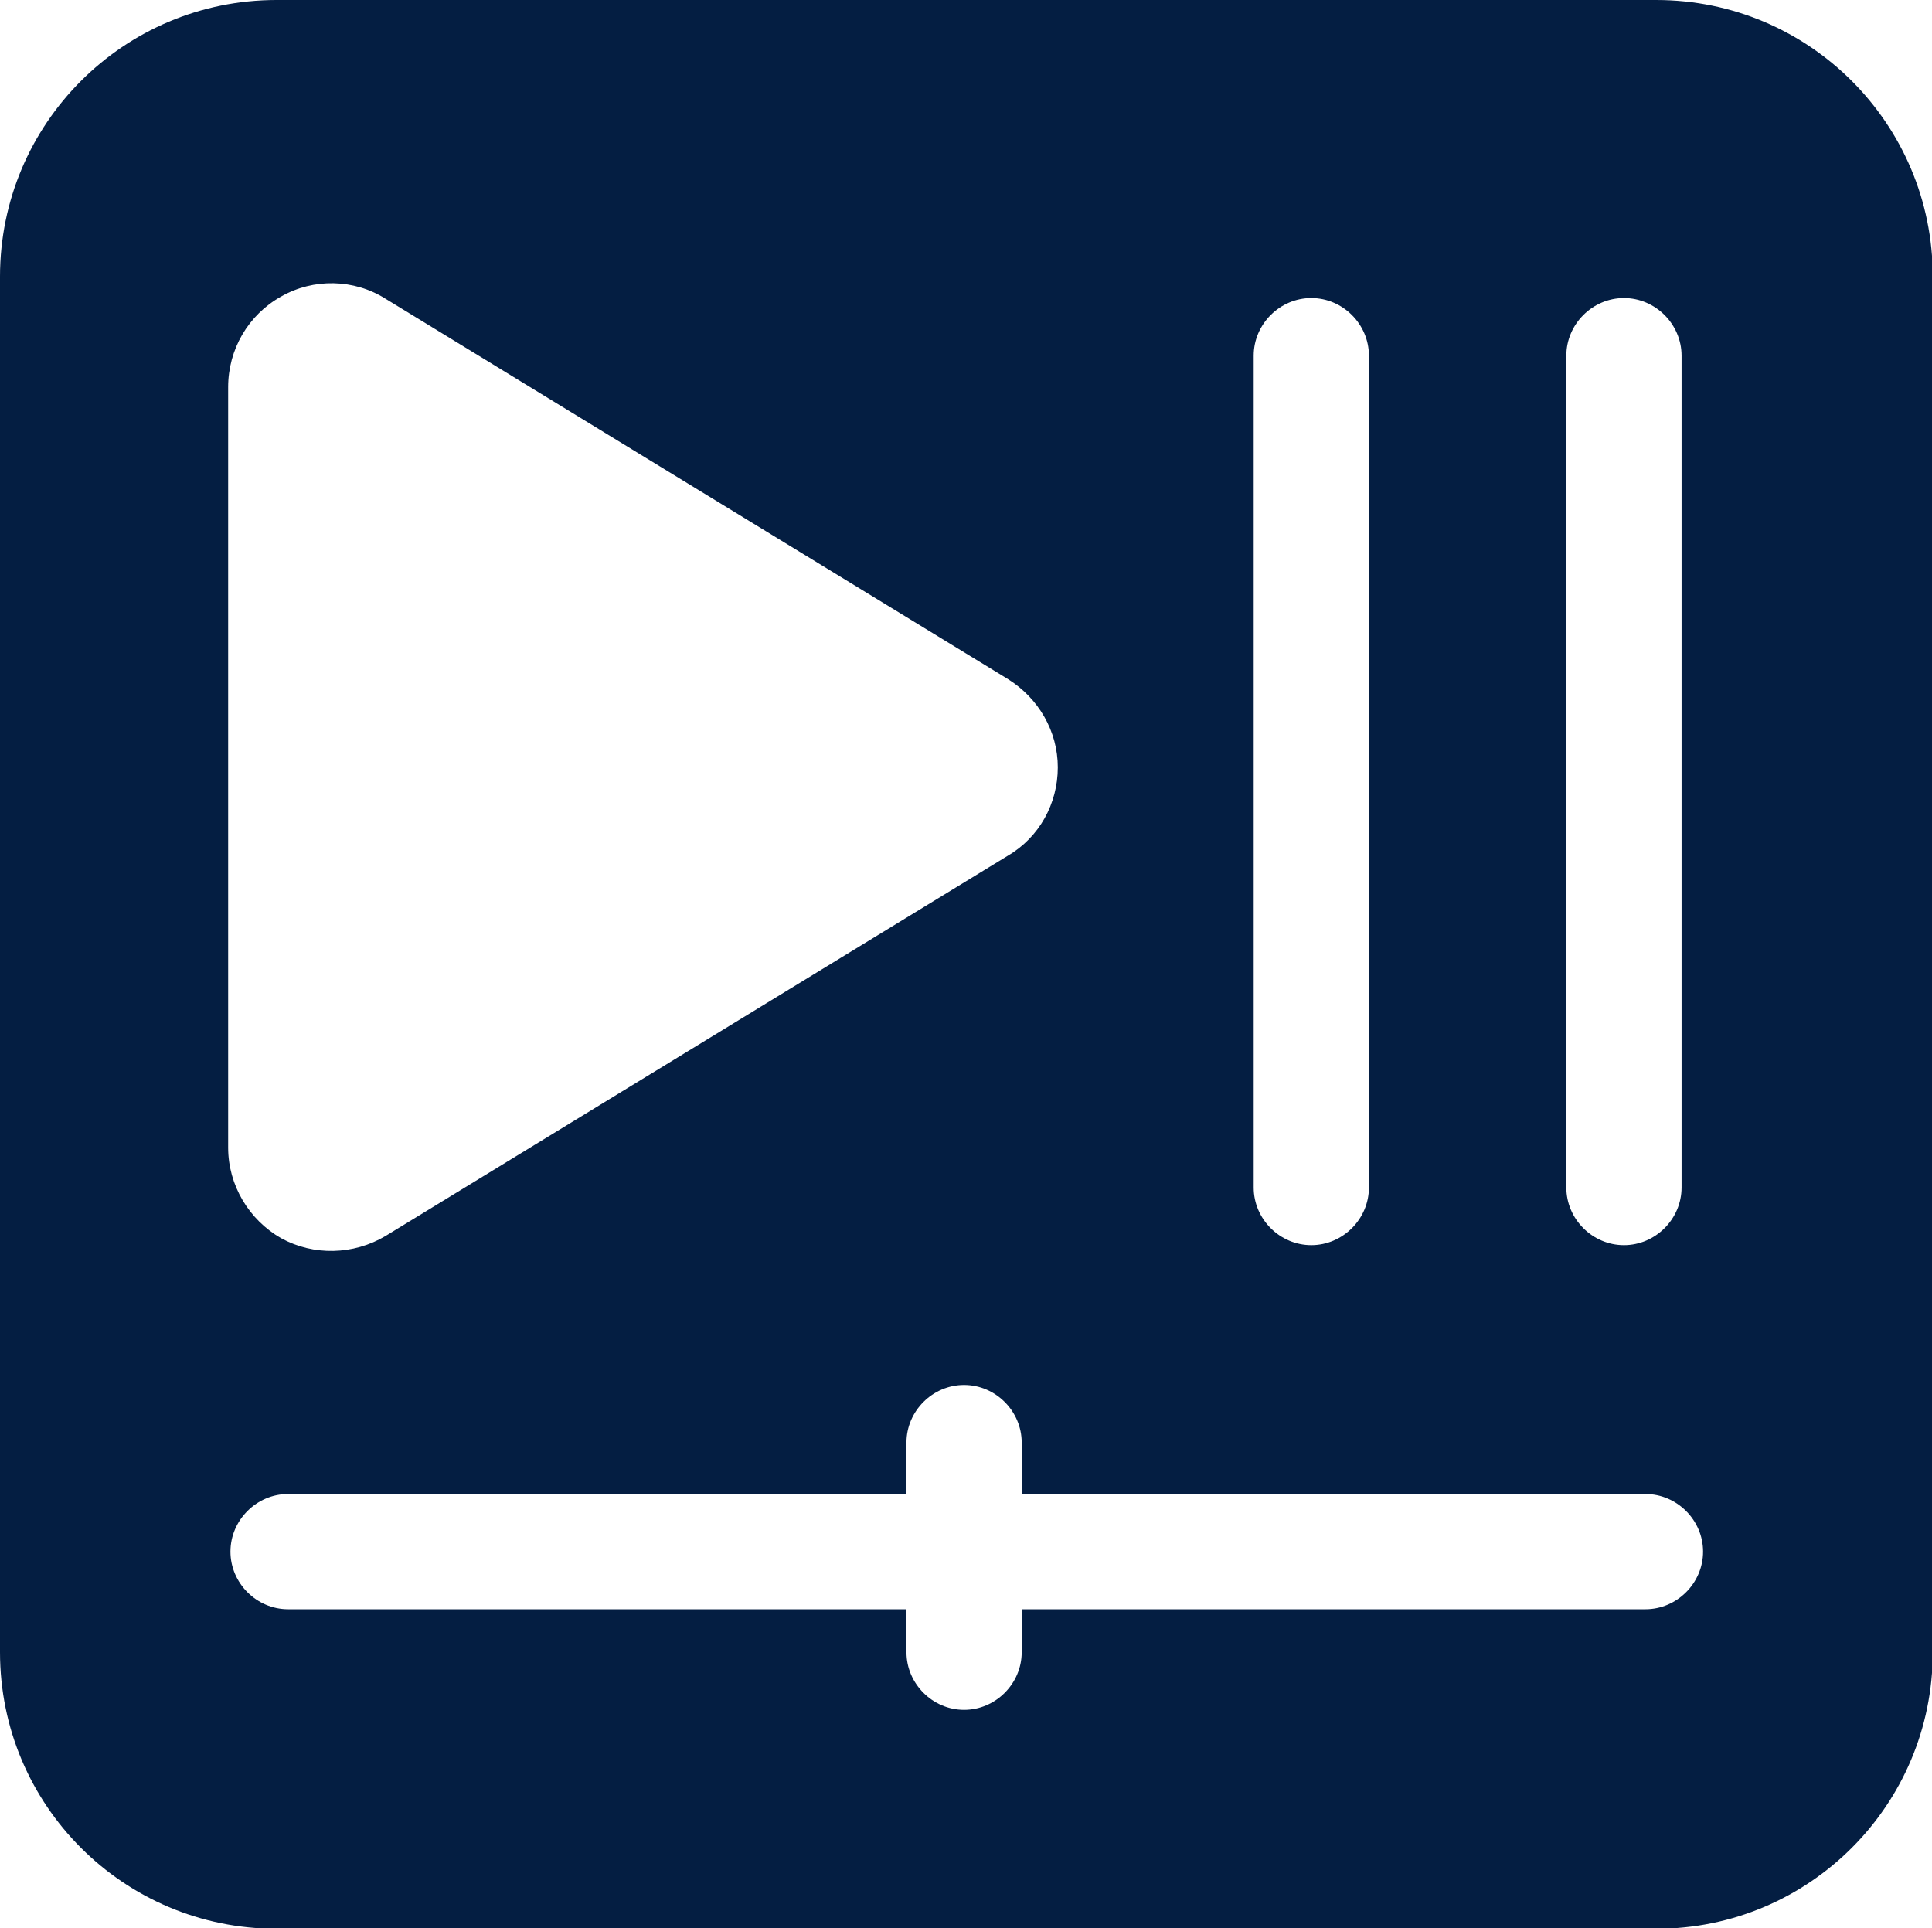 <?xml version="1.0" encoding="UTF-8"?>
<svg id="Layer_2" data-name="Layer 2" xmlns="http://www.w3.org/2000/svg" viewBox="0 0 25.15 25.1">
  <defs>
    <style>
      .cls-1 {
        fill: #041e42;
        stroke-width: 0px;
      }
    </style>
  </defs>
  <g id="Layer_1-2" data-name="Layer 1">
    <path class="cls-1" d="M21.55,0H3.6C1.61,0,0,1.61,0,3.6v17.91c0,1.99,1.61,3.6,3.6,3.6h17.96c1.99,0,3.6-1.61,3.6-3.6V3.6c0-1.99-1.61-3.6-3.6-3.6ZM20.39,4.63c0-.41.34-.75.75-.75s.75.34.75.75v10.83c0,.41-.34.75-.75.75s-.75-.34-.75-.75V4.63ZM16.32,4.63c0-.41.34-.75.75-.75s.75.34.75.75v10.83c0,.41-.34.75-.75.75s-.75-.34-.75-.75V4.63ZM2.97,5.04c0-.49.26-.94.69-1.18.42-.24.95-.23,1.36.03l8.1,4.95c.4.25.65.68.65,1.15s-.24.91-.65,1.15l-8.1,4.95c-.42.25-.94.26-1.36.03-.42-.24-.69-.69-.69-1.18V5.04ZM21.42,20.95h-8.12v.56c0,.41-.34.75-.75.75s-.75-.34-.75-.75v-.56H3.75c-.41,0-.75-.34-.75-.75s.34-.75.75-.75h8.05v-.67c0-.41.34-.75.75-.75s.75.34.75.75v.67h8.12c.41,0,.75.34.75.75s-.34.75-.75.75Z"/>
  </g>
</svg>